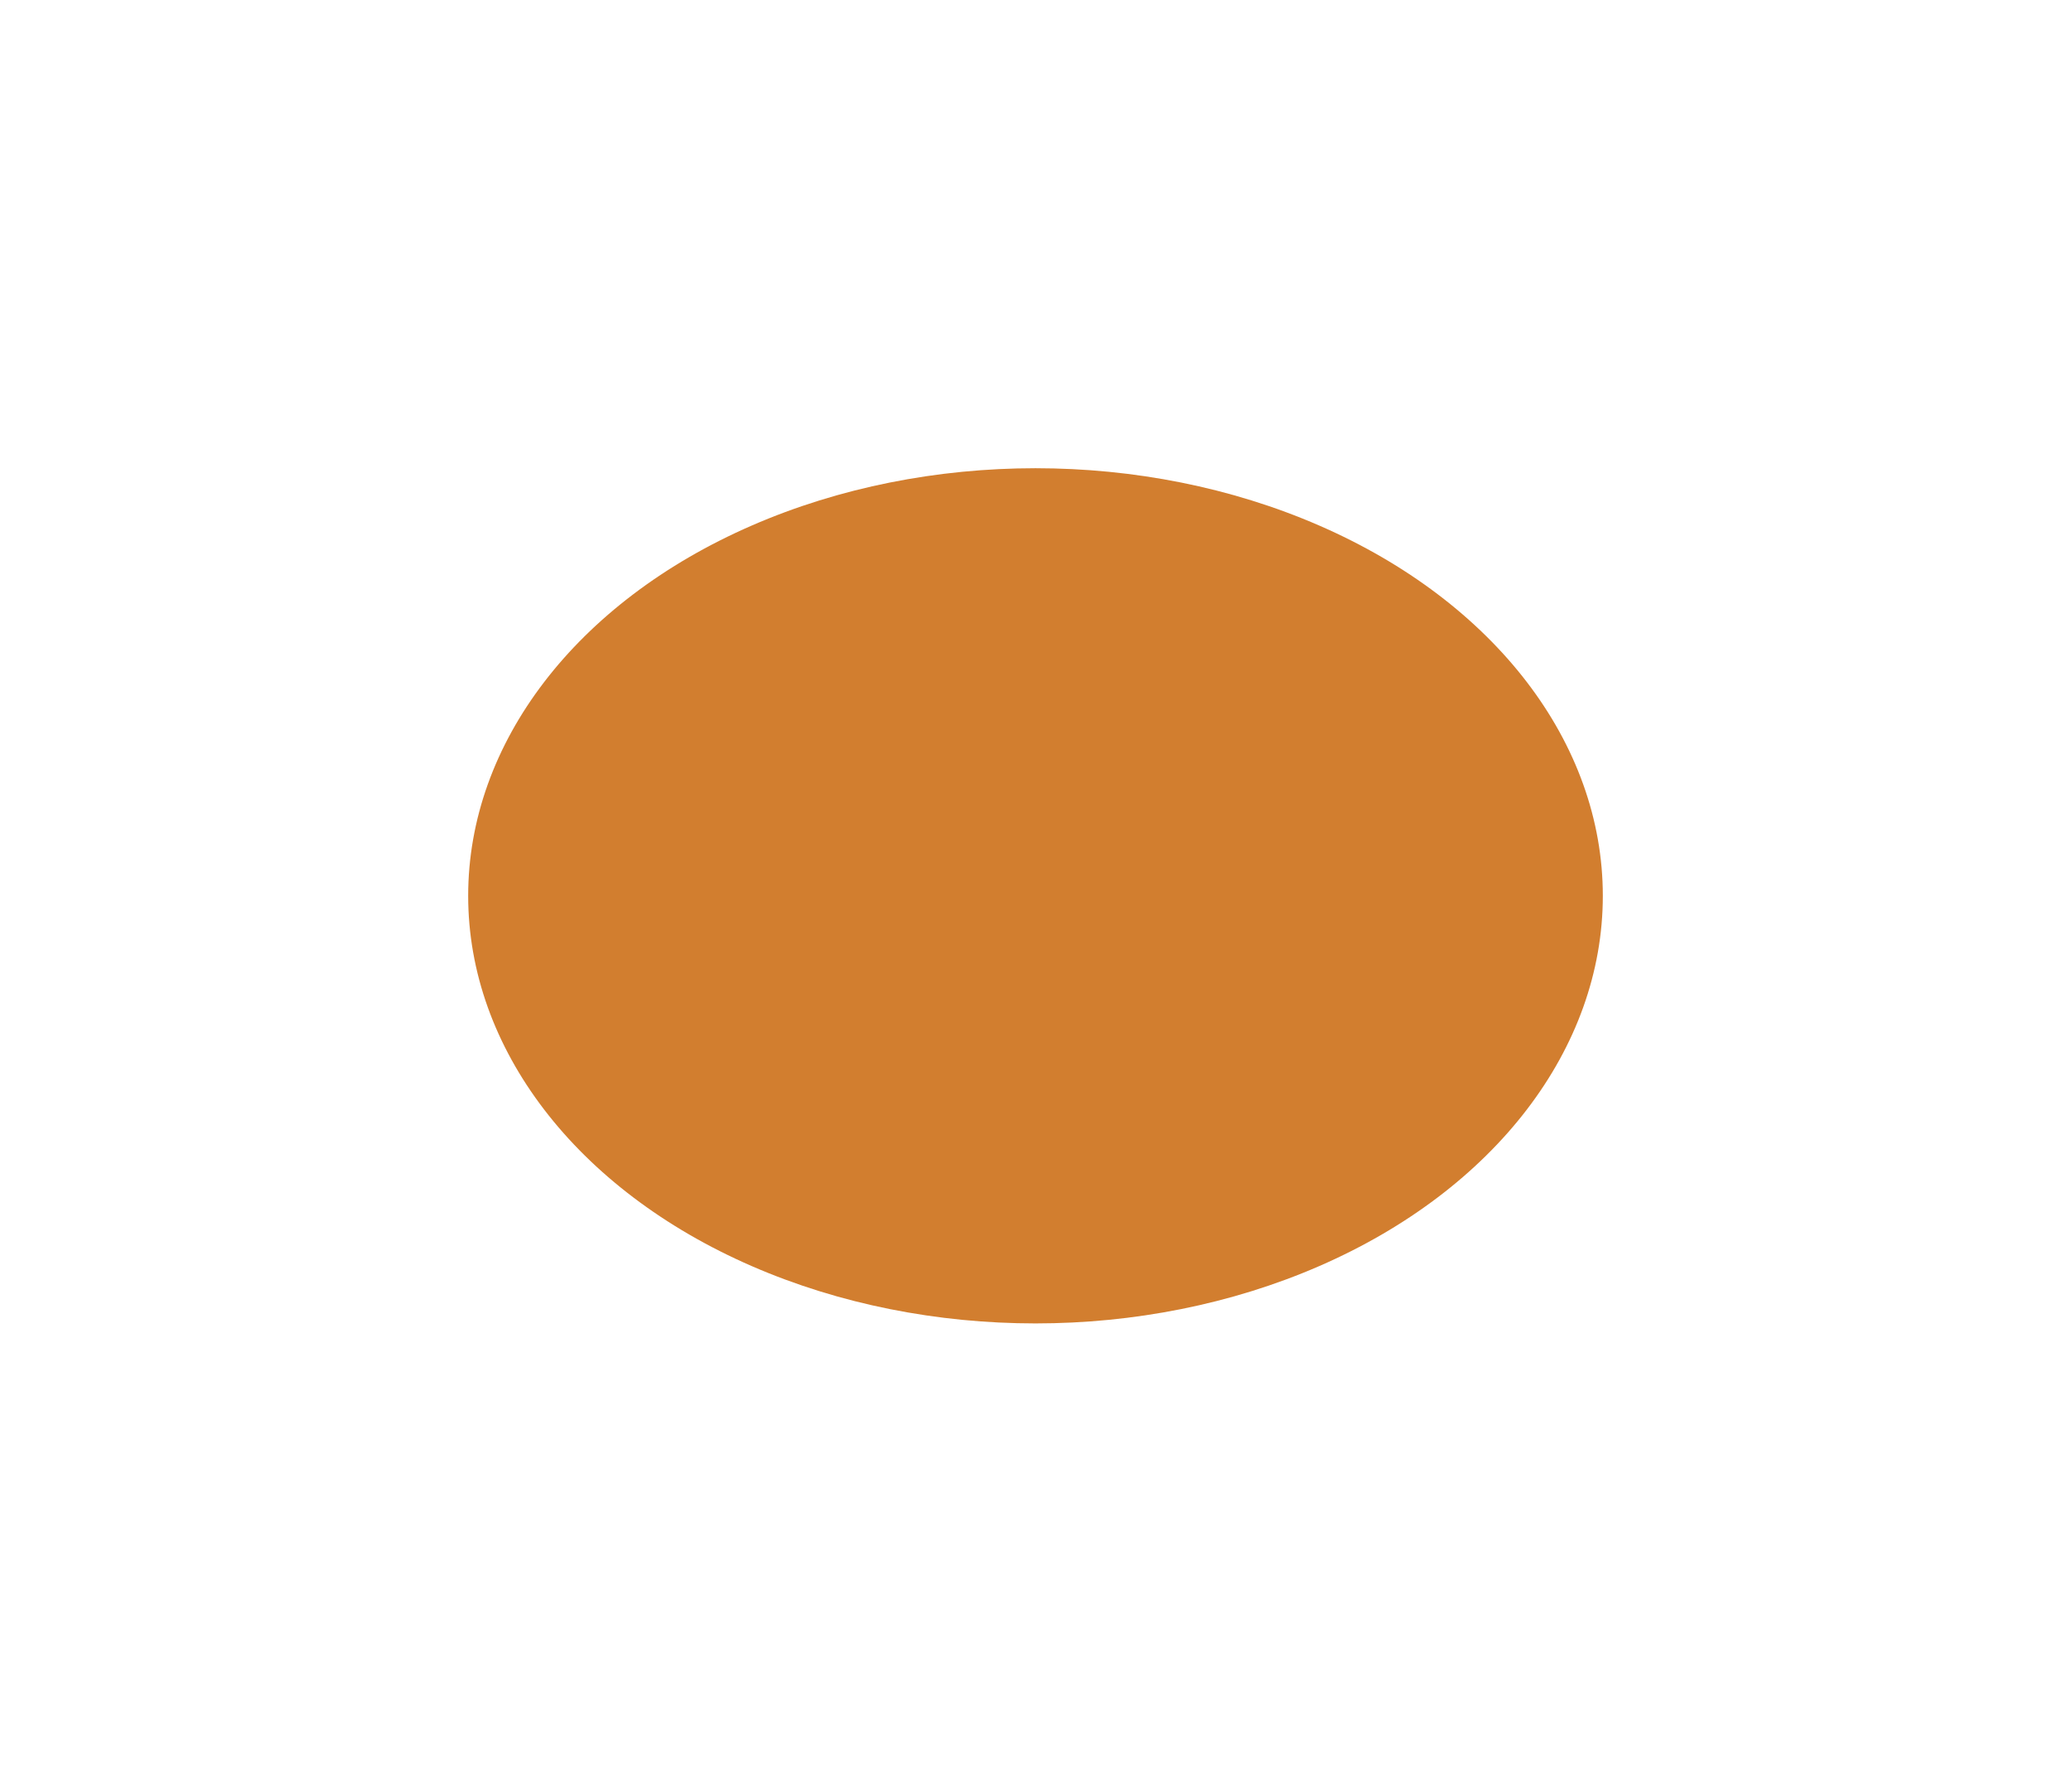 <?xml version="1.0" encoding="UTF-8"?> <svg xmlns="http://www.w3.org/2000/svg" width="1504" height="1301" viewBox="0 0 1504 1301" fill="none"> <g filter="url(#filter0_f_33_2)"> <ellipse cx="752" cy="650.5" rx="412" ry="310.5" fill="#D27E2F"></ellipse> </g> <defs> <filter id="filter0_f_33_2" x="0.467" y="0.467" width="1503.07" height="1300.07" filterUnits="userSpaceOnUse" color-interpolation-filters="sRGB"> <feFlood flood-opacity="0" result="BackgroundImageFix"></feFlood> <feBlend mode="normal" in="SourceGraphic" in2="BackgroundImageFix" result="shape"></feBlend> <feGaussianBlur stdDeviation="169.767" result="effect1_foregroundBlur_33_2"></feGaussianBlur> </filter> </defs> </svg> 